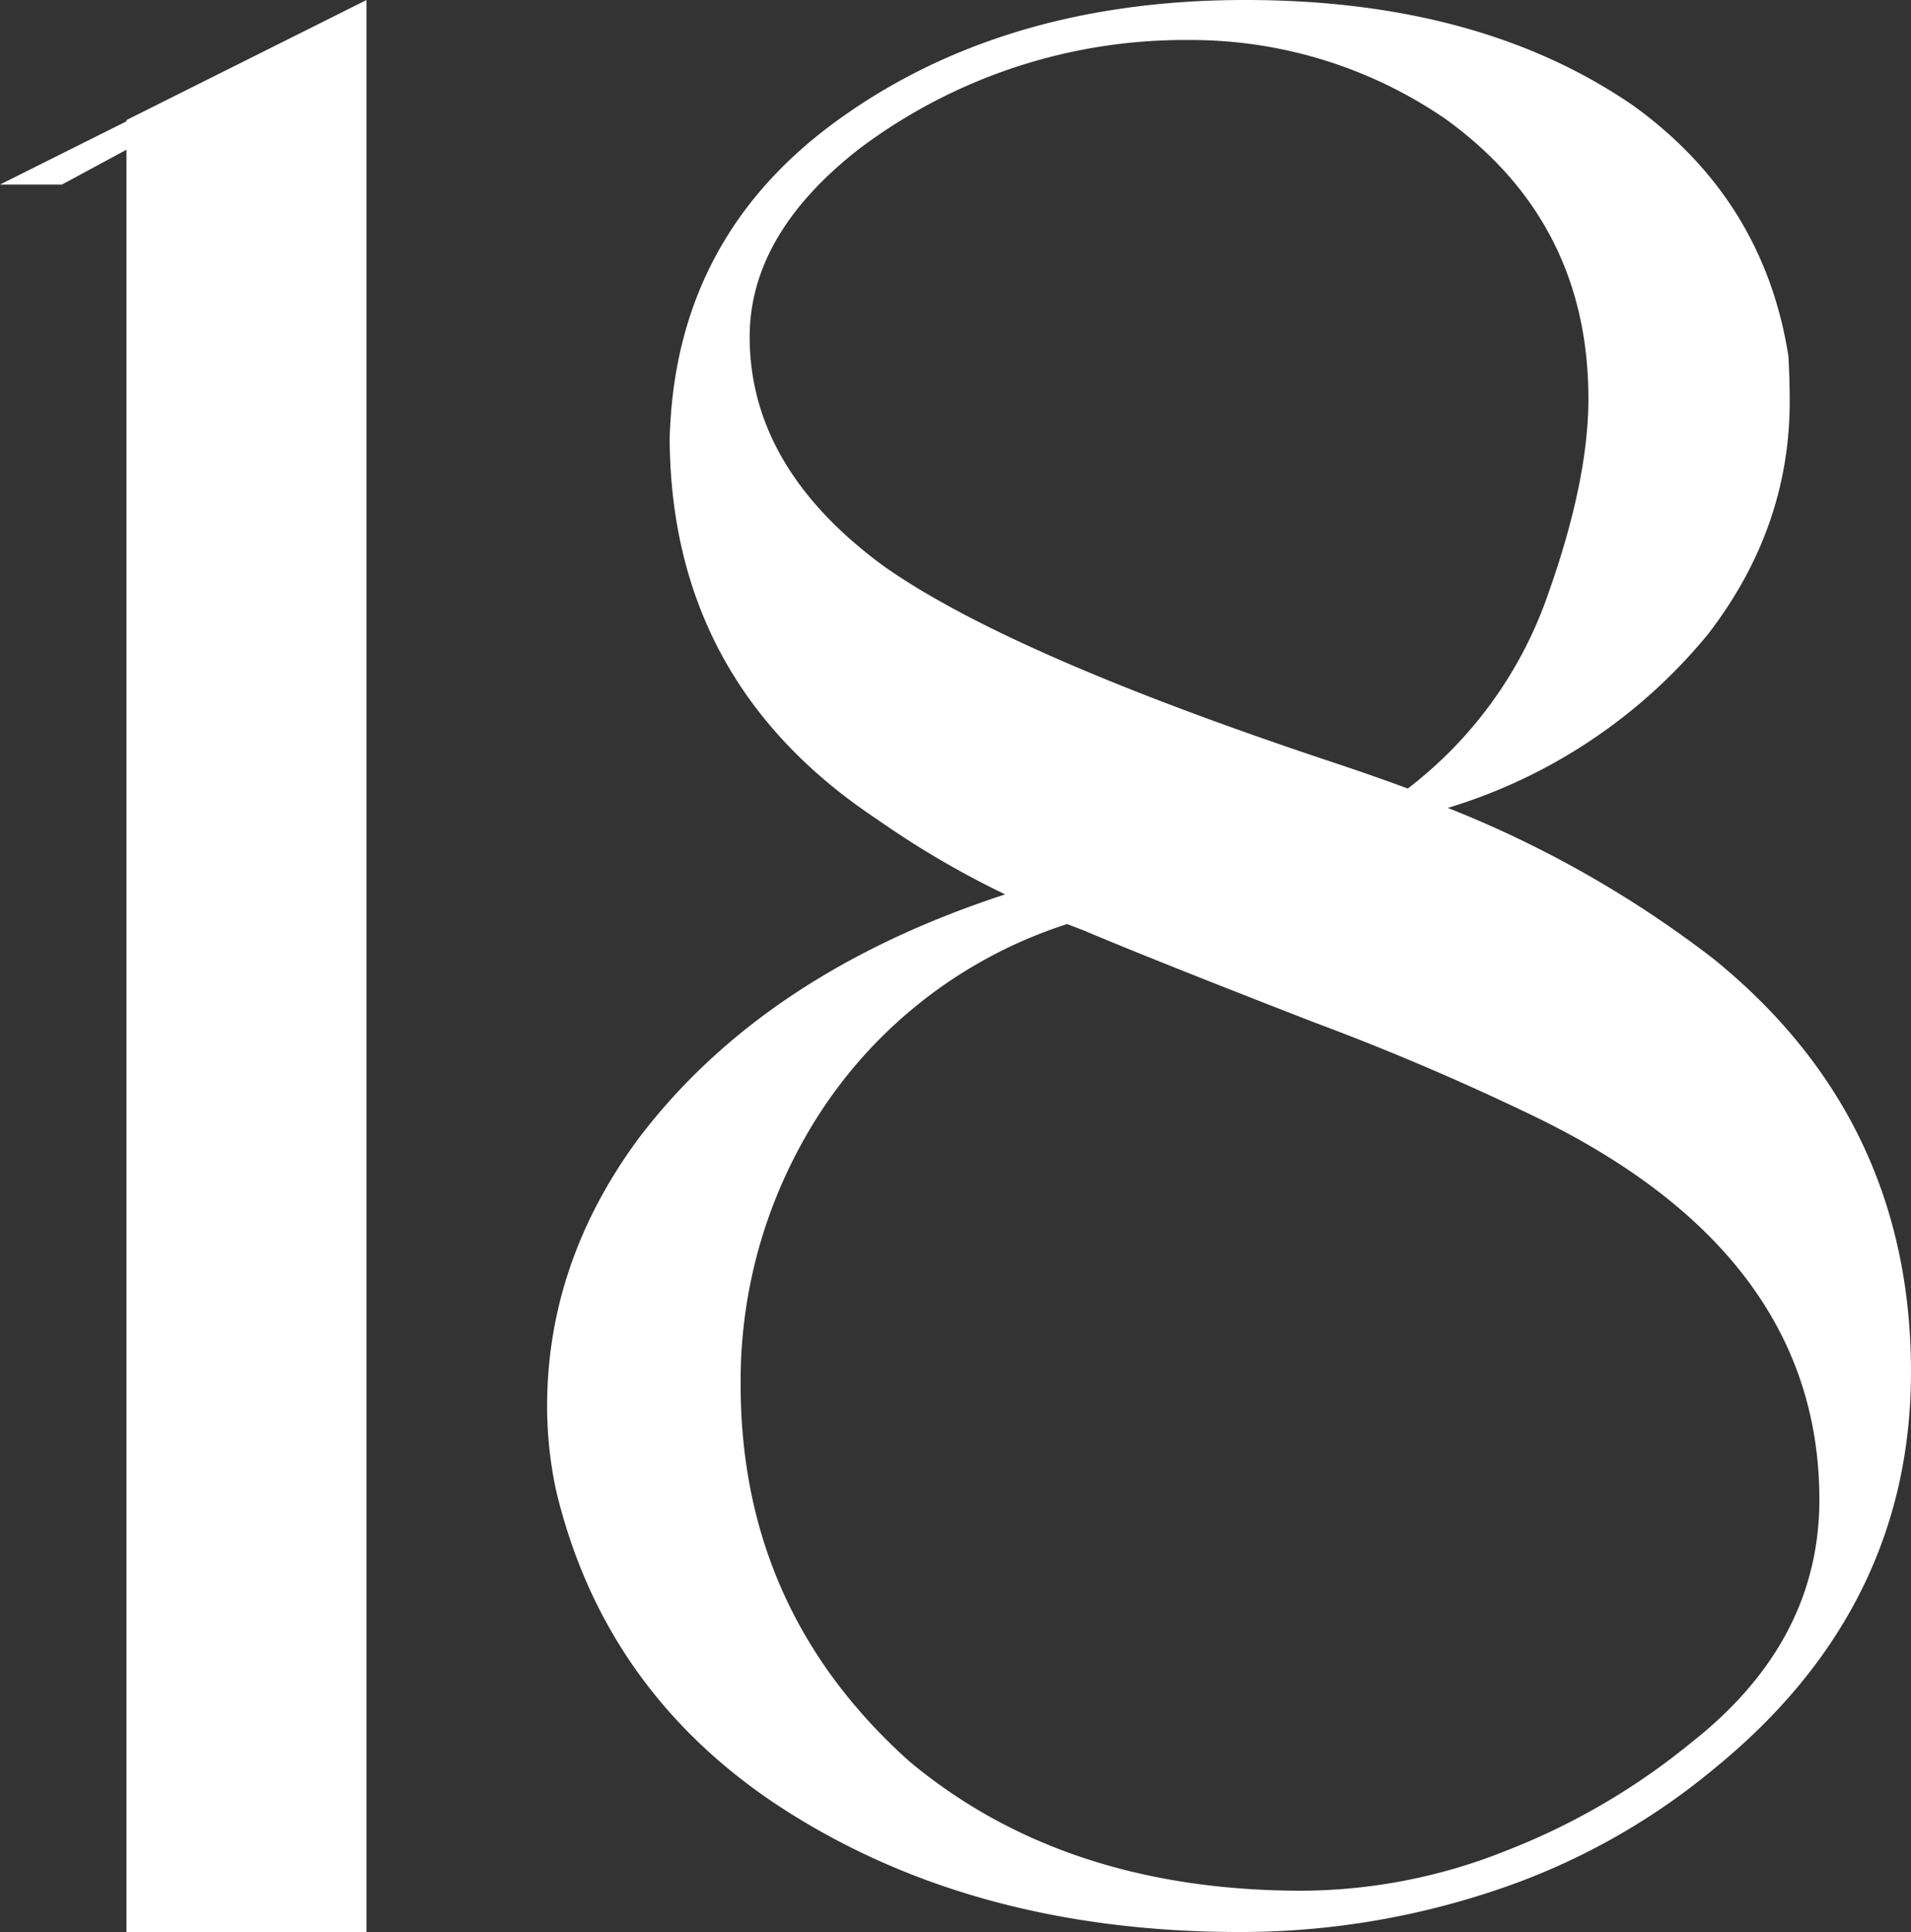 <?xml version="1.0" encoding="UTF-8"?> <svg xmlns="http://www.w3.org/2000/svg" width="304.328" height="307.616" viewBox="0 0 304.328 307.616"><rect x="0" y="0" width="304.328" height="307.616" fill="#333333" stroke="none"/><g id="Group_171" data-name="Group 171" transform="translate(-9306.048 -3919.228)"><path id="Path_124" data-name="Path 124" d="M9364.407,4226.844h-38.221V3943.065l-10.274,5.548h-9.864l20.139-10.068v-.2l38.221-19.112Z" fill="#fff"></path><path id="Path_125" data-name="Path 125" d="M9503.523,4226.844q-43.771,0-74.8-20.959-26.714-18.288-34.111-49.317a64.17,64.17,0,0,1-1.438-13.357q0-23.011,14.59-42.742,19.929-26.3,58.358-38.836a143.612,143.612,0,0,1-20.343-11.919q-32.88-21.779-33.084-60.62.819-31.848,26.508-50.549,26.509-19.312,65.141-19.317,37.4,0,61.852,16.851,20.752,15,24.659,39.864.2,3.7.205,7.193,0,20.139-12.946,36.987a85.626,85.626,0,0,1-41.507,27.741,173.791,173.791,0,0,1,42.329,24.042q31.441,25.482,31.439,65.756,0,37.6-31.234,63.086a107.826,107.826,0,0,1-35.446,19.624A127.472,127.472,0,0,1,9503.523,4226.844Zm9.862-6.575a88.4,88.4,0,0,0,32.775-6.472,108.358,108.358,0,0,0,29.282-17.159q20.344-16.028,20.343-38.632,0-39.246-45.823-61.236-17.06-8.216-34.728-14.795-25.891-10.065-36.577-14.589l-2.671-1.028a73.883,73.883,0,0,0-41.919,34.317,78.2,78.2,0,0,0-10.07,39.043q0,35.961,26.919,60Q9475.578,4220.27,9513.386,4220.269Zm16.851-175.487a66.1,66.1,0,0,0,22.192-30.515q6.574-18.389,6.575-31.543,0-28.149-22.809-44.59a71.632,71.632,0,0,0-40.687-12.535,86.154,86.154,0,0,0-52.811,17.466q-17.26,13.563-17.262,29.8,0,20.757,21.166,36.371,19.929,14.18,71.922,31.44Q9525.3,4042.935,9530.236,4044.782Z" fill="#fff"></path></g></svg> 